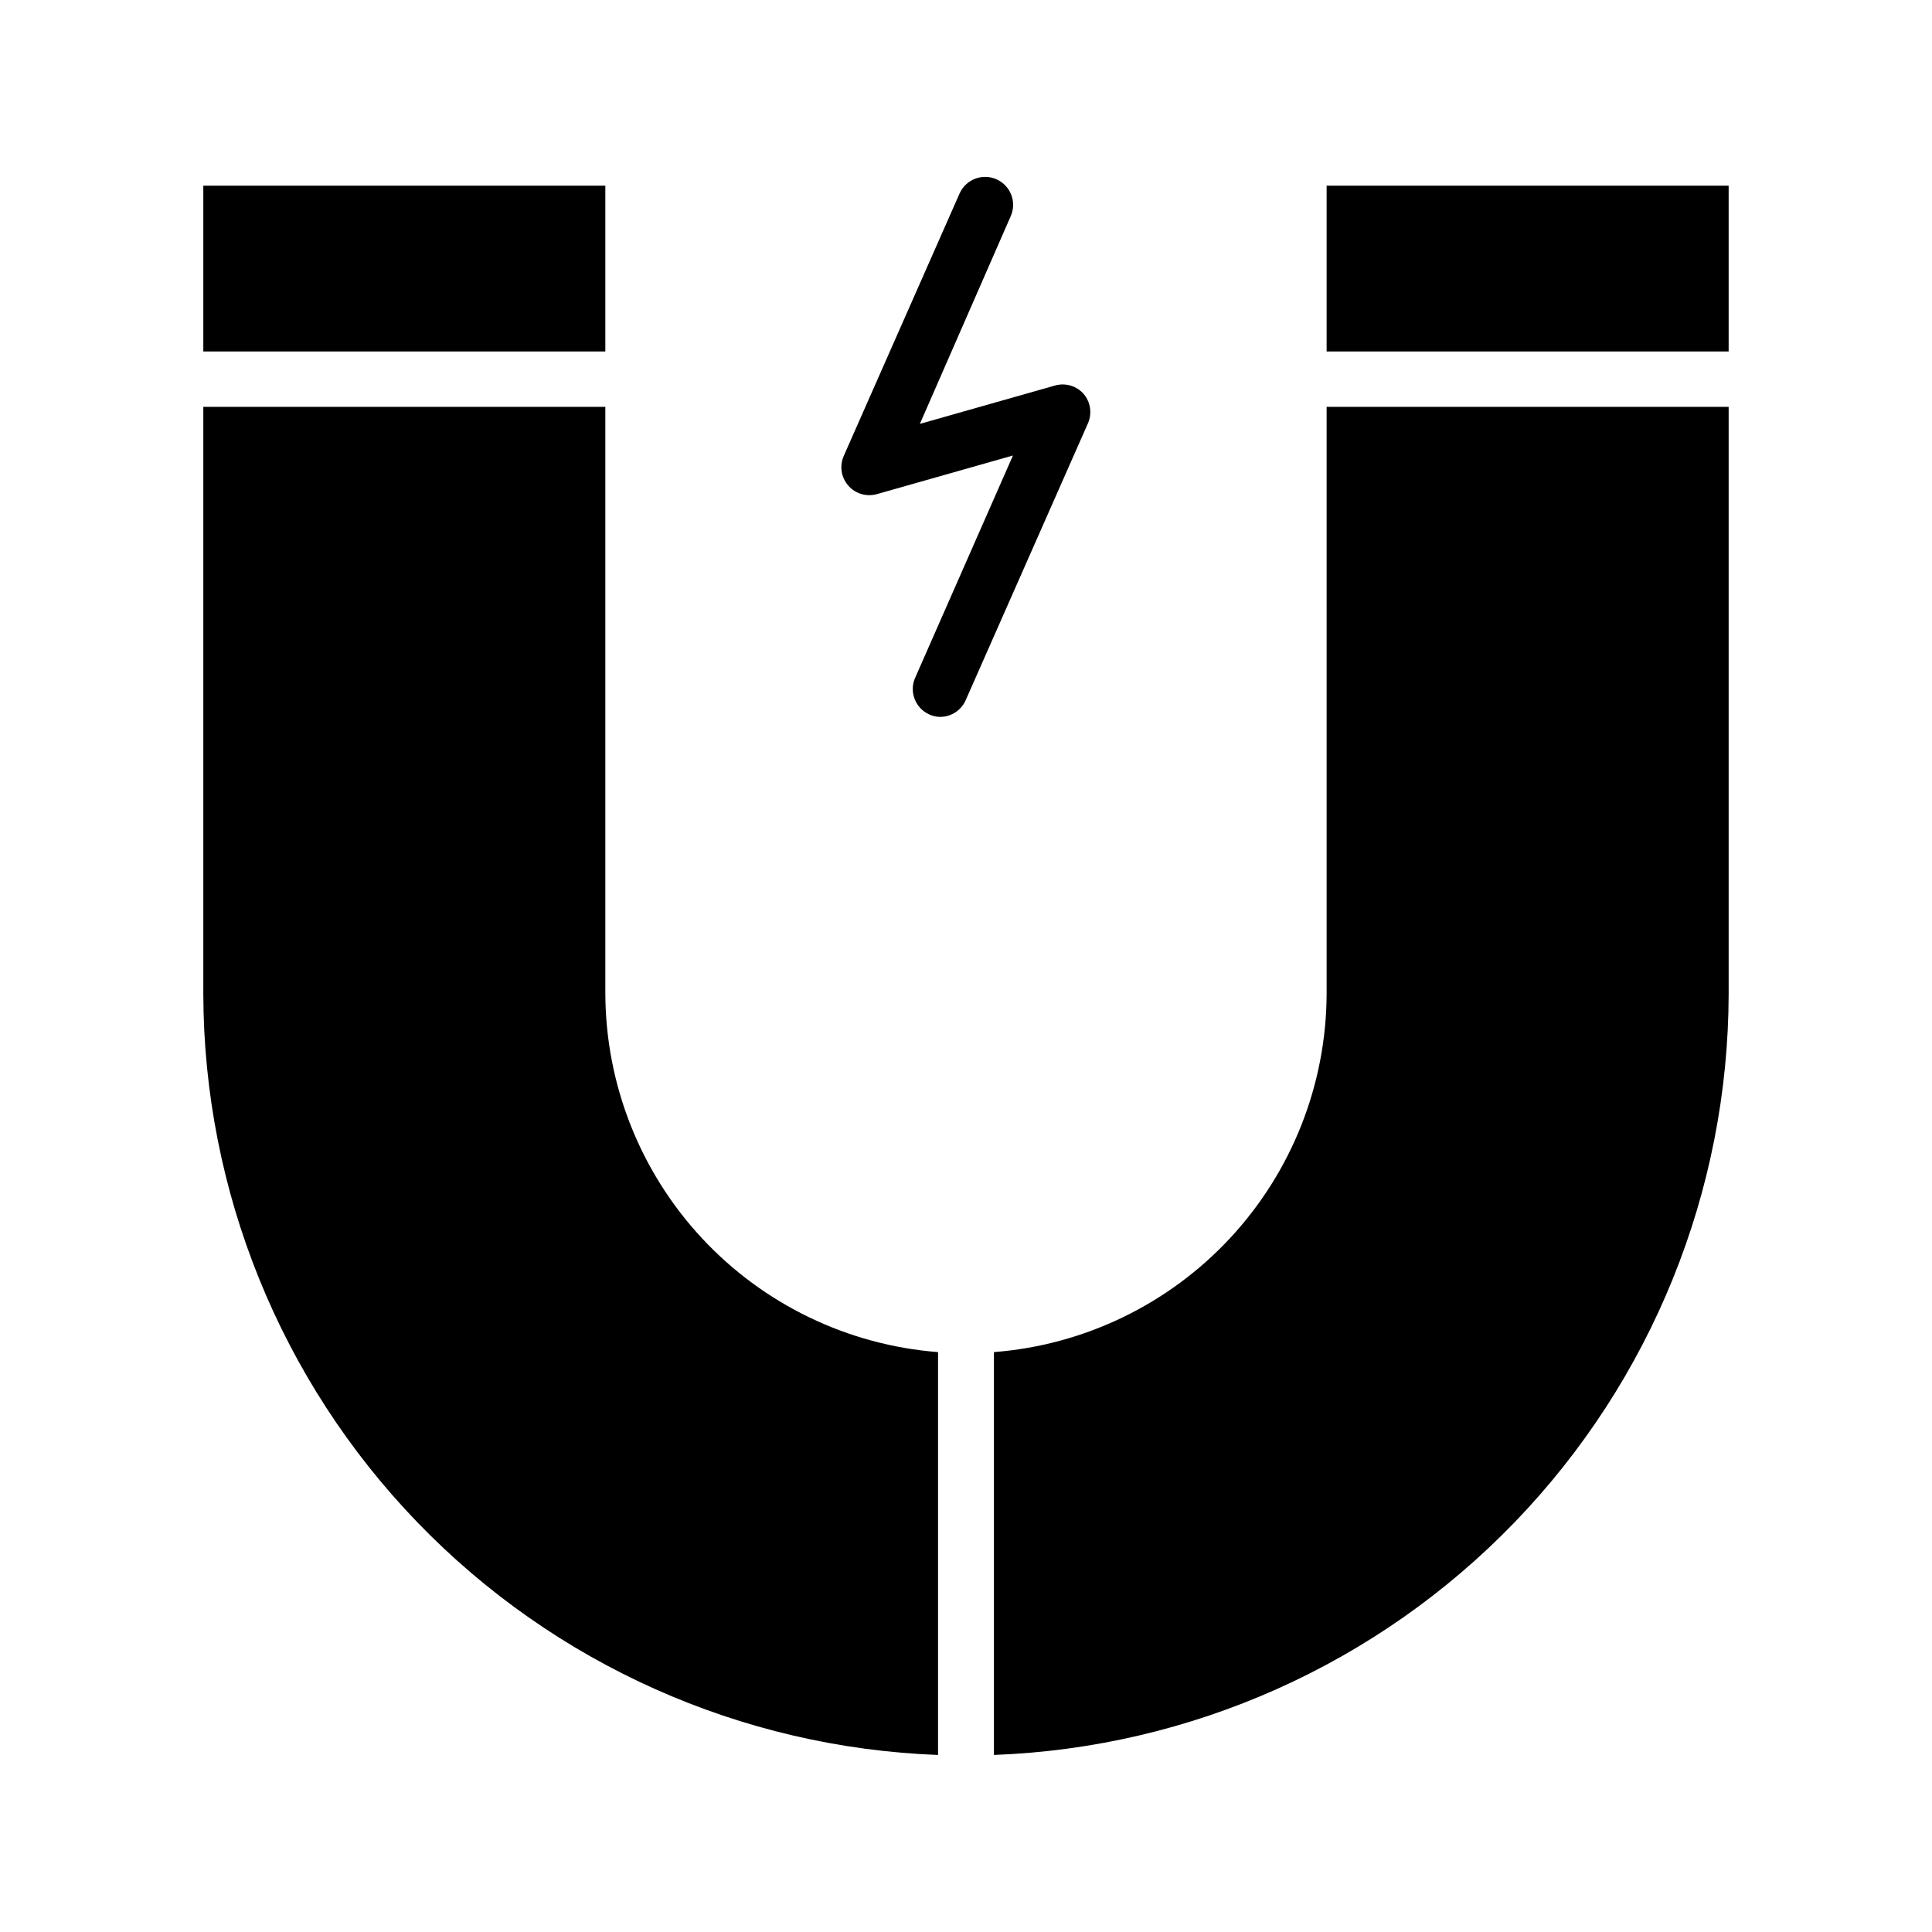 <?xml version="1.0" encoding="UTF-8"?>
<!-- Uploaded to: SVG Repo, www.svgrepo.com, Generator: SVG Repo Mixer Tools -->
<svg fill="#000000" width="800px" height="800px" version="1.1" viewBox="144 144 512 512" xmlns="http://www.w3.org/2000/svg">
 <g>
  <path d="m431.19 248.41c-1.84-2.098-4.703-2.988-7.41-2.297l-36.008 10.223 24.078-55.047c1.66-3.742-0.035-8.121-3.777-9.777-3.742-1.66-8.121 0.031-9.781 3.777l-30.672 69.496c-1.18 2.633-0.727 5.711 1.168 7.891 1.891 2.18 4.875 3.059 7.648 2.258l36.008-10.223-26.078 59.273c-1.363 3.641 0.316 7.715 3.852 9.332 0.926 0.441 1.938 0.668 2.965 0.668 2.926-0.02 5.57-1.762 6.742-4.445l32.453-73.496h-0.004c1.066-2.566 0.609-5.512-1.184-7.633z"/>
  <path d="m197.88 193.21h106.54v43.934h-106.54z"/>
  <path d="m304.42 407.41v-155.59h-106.54v155.59c0.117 52.258 20.453 102.44 56.75 140.04 36.297 37.594 85.734 59.684 137.96 61.633v-106.76c-23.93-1.859-46.281-12.656-62.617-30.238-16.332-17.586-25.453-40.672-25.551-64.672z"/>
  <path d="m495.57 193.21h106.54v43.934h-106.54z"/>
  <path d="m495.57 407.41c-0.094 24-9.215 47.086-25.551 64.672-16.336 17.582-38.688 28.379-62.617 30.238v106.76c52.223-1.949 101.66-24.039 137.96-61.633 36.297-37.598 56.637-87.781 56.75-140.04v-155.59h-106.54z"/>
 </g>
</svg>